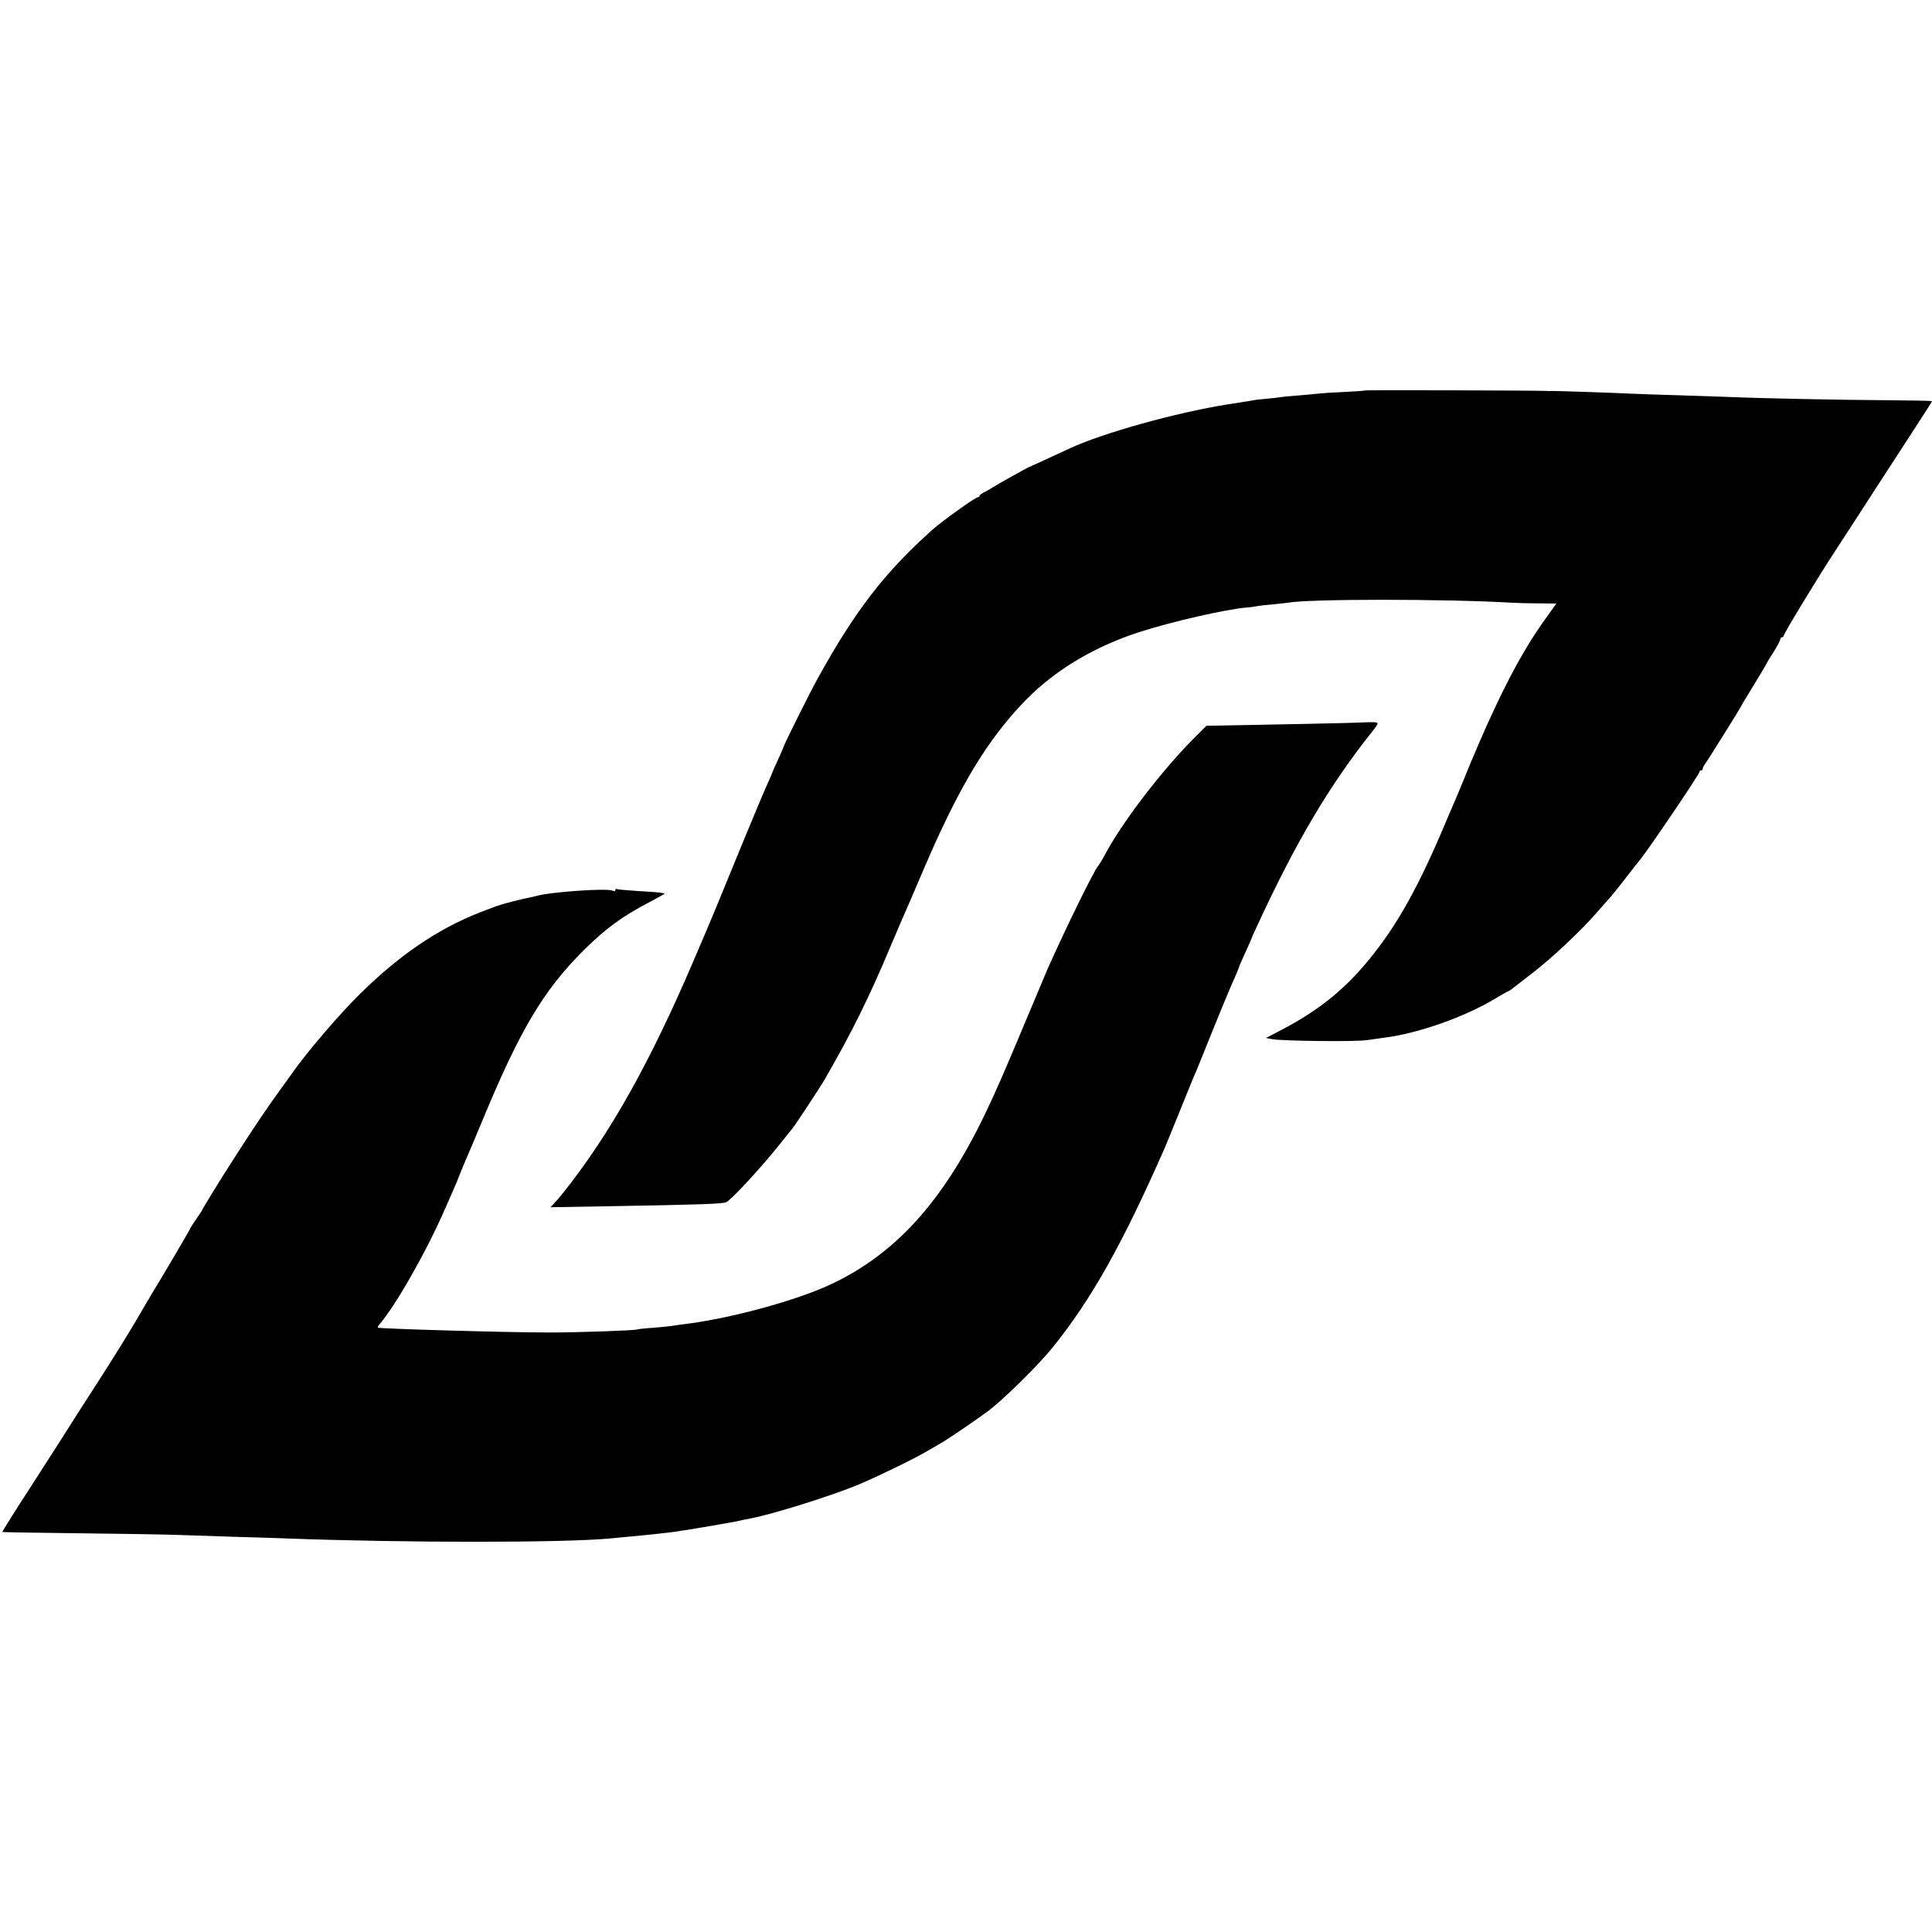 <?xml version="1.0" standalone="no"?>
<!DOCTYPE svg PUBLIC "-//W3C//DTD SVG 20010904//EN"
 "http://www.w3.org/TR/2001/REC-SVG-20010904/DTD/svg10.dtd">
<svg version="1.0" xmlns="http://www.w3.org/2000/svg"
 width="1146pt" height="1146pt" viewBox="0 0 1146 1146"
 preserveAspectRatio="xMidYMid meet">
<g transform="translate(0,1146) scale(0.1,-0.1)"
fill="#000000" stroke="none">
<path d="M8097 9144 c-2 -2 -57 -6 -123 -9 -65 -3 -135 -7 -154 -10 -19 -2
-73 -7 -120 -11 -47 -3 -94 -8 -105 -10 -11 -2 -47 -6 -80 -9 -33 -3 -71 -7
-85 -10 -14 -3 -38 -7 -55 -9 -16 -3 -59 -10 -95 -15 -302 -48 -741 -170 -935
-261 -138 -64 -238 -110 -240 -110 -4 0 -196 -107 -215 -120 -8 -6 -30 -18
-47 -27 -18 -9 -33 -20 -33 -25 0 -4 -5 -8 -11 -8 -14 0 -211 -141 -269 -193
-282 -252 -458 -480 -680 -882 -40 -71 -200 -392 -200 -400 0 -3 -16 -39 -35
-81 -19 -41 -35 -77 -35 -79 0 -3 -14 -34 -30 -70 -17 -37 -78 -182 -136 -323
-174 -425 -183 -448 -292 -702 -264 -620 -504 -1048 -785 -1400 -15 -19 -38
-45 -50 -58 l-22 -23 345 6 c532 9 679 14 698 24 34 18 207 205 315 341 38 47
74 92 80 100 18 22 169 251 191 291 159 276 260 479 392 794 59 139 78 183 99
230 7 17 20 46 28 65 111 261 149 345 205 460 139 285 267 482 429 658 183
201 428 352 718 445 193 61 497 131 625 143 30 2 62 7 70 9 8 2 49 7 90 10 41
4 82 9 91 10 121 23 934 23 1324 0 33 -2 107 -4 163 -4 l104 -1 -34 -47 c-81
-113 -108 -154 -163 -248 -105 -178 -227 -439 -359 -765 -26 -63 -53 -128 -61
-145 -7 -16 -20 -46 -28 -65 -170 -408 -300 -641 -473 -850 -143 -173 -294
-294 -507 -406 l-98 -51 38 -7 c59 -11 491 -16 558 -6 33 5 78 11 100 14 203
24 488 125 668 235 37 22 70 41 73 41 2 0 10 4 17 10 7 5 62 48 124 96 114 87
288 250 383 359 29 33 65 74 81 92 15 17 59 71 96 120 37 48 74 95 81 103 47
56 352 507 352 520 0 6 5 10 10 10 6 0 10 5 10 10 0 6 5 16 10 23 12 14 220
347 220 352 0 2 34 58 75 125 41 67 75 124 75 126 0 2 18 32 40 66 22 35 40
69 40 76 0 6 5 12 10 12 6 0 10 4 10 8 0 13 204 349 311 512 52 80 155 238
229 353 74 114 181 278 237 365 56 86 103 159 103 162 0 3 -118 5 -263 6 -244
1 -748 11 -932 19 -44 2 -177 6 -295 10 -118 3 -251 8 -295 10 -98 5 -455 17
-472 16 -7 -1 -19 -1 -25 0 -43 3 -1077 6 -1081 3z"/>
<path d="M8057 7174 c-2 -2 -598 -14 -832 -18 l-69 -1 -80 -80 c-193 -196
-422 -496 -522 -685 -16 -30 -34 -59 -40 -66 -25 -28 -191 -367 -299 -609 -7
-16 -61 -145 -120 -285 -141 -337 -187 -443 -258 -590 -249 -515 -533 -825
-917 -1002 -208 -96 -597 -201 -865 -233 -27 -3 -59 -8 -70 -10 -11 -2 -60 -7
-110 -11 -49 -3 -93 -8 -96 -10 -11 -6 -347 -18 -519 -18 -252 0 -1011 22
-1019 29 -1 2 2 10 8 17 98 113 284 441 391 688 18 41 41 93 51 116 10 22 28
65 39 95 12 30 28 68 35 84 8 17 48 112 90 213 228 552 367 786 609 1027 129
128 229 201 389 284 53 28 94 51 90 52 -5 0 -17 2 -28 4 -11 2 -72 7 -135 10
-63 4 -118 9 -122 12 -5 2 -8 -1 -8 -7 0 -7 -7 -8 -17 -3 -34 16 -373 -8 -453
-32 -8 -2 -26 -6 -40 -9 -34 -6 -152 -36 -170 -43 -8 -3 -20 -7 -26 -8 -6 -2
-53 -20 -105 -40 -246 -98 -470 -251 -699 -476 -130 -128 -321 -351 -410 -479
-8 -12 -37 -52 -65 -90 -74 -102 -147 -210 -231 -340 -40 -63 -82 -128 -93
-145 -45 -70 -141 -227 -141 -231 0 -2 -16 -27 -35 -54 -19 -27 -35 -52 -35
-54 0 -5 -178 -307 -215 -366 -12 -19 -57 -96 -100 -170 -43 -74 -148 -244
-234 -377 -86 -133 -171 -266 -189 -295 -18 -29 -111 -174 -207 -323 -96 -148
-173 -271 -171 -272 1 -2 212 -5 467 -8 255 -3 518 -7 584 -10 66 -2 215 -7
330 -11 116 -3 246 -7 290 -9 708 -27 1668 -27 1940 0 22 2 69 7 105 10 83 7
248 25 280 30 14 3 43 7 65 10 52 8 253 43 285 49 14 3 36 8 50 11 14 3 35 7
46 9 131 25 478 134 639 201 105 44 328 152 400 195 28 16 64 37 80 46 44 25
199 130 282 191 90 66 299 272 385 378 232 287 417 617 669 1191 10 23 52 127
94 230 42 104 82 203 90 219 7 17 36 87 64 158 64 160 146 359 172 414 10 24
19 45 19 48 0 3 16 39 35 81 19 41 35 77 35 79 0 2 18 43 41 92 227 490 422
820 674 1138 50 63 50 62 -16 61 -33 -1 -61 -2 -62 -2z"/>
</g>
</svg>

